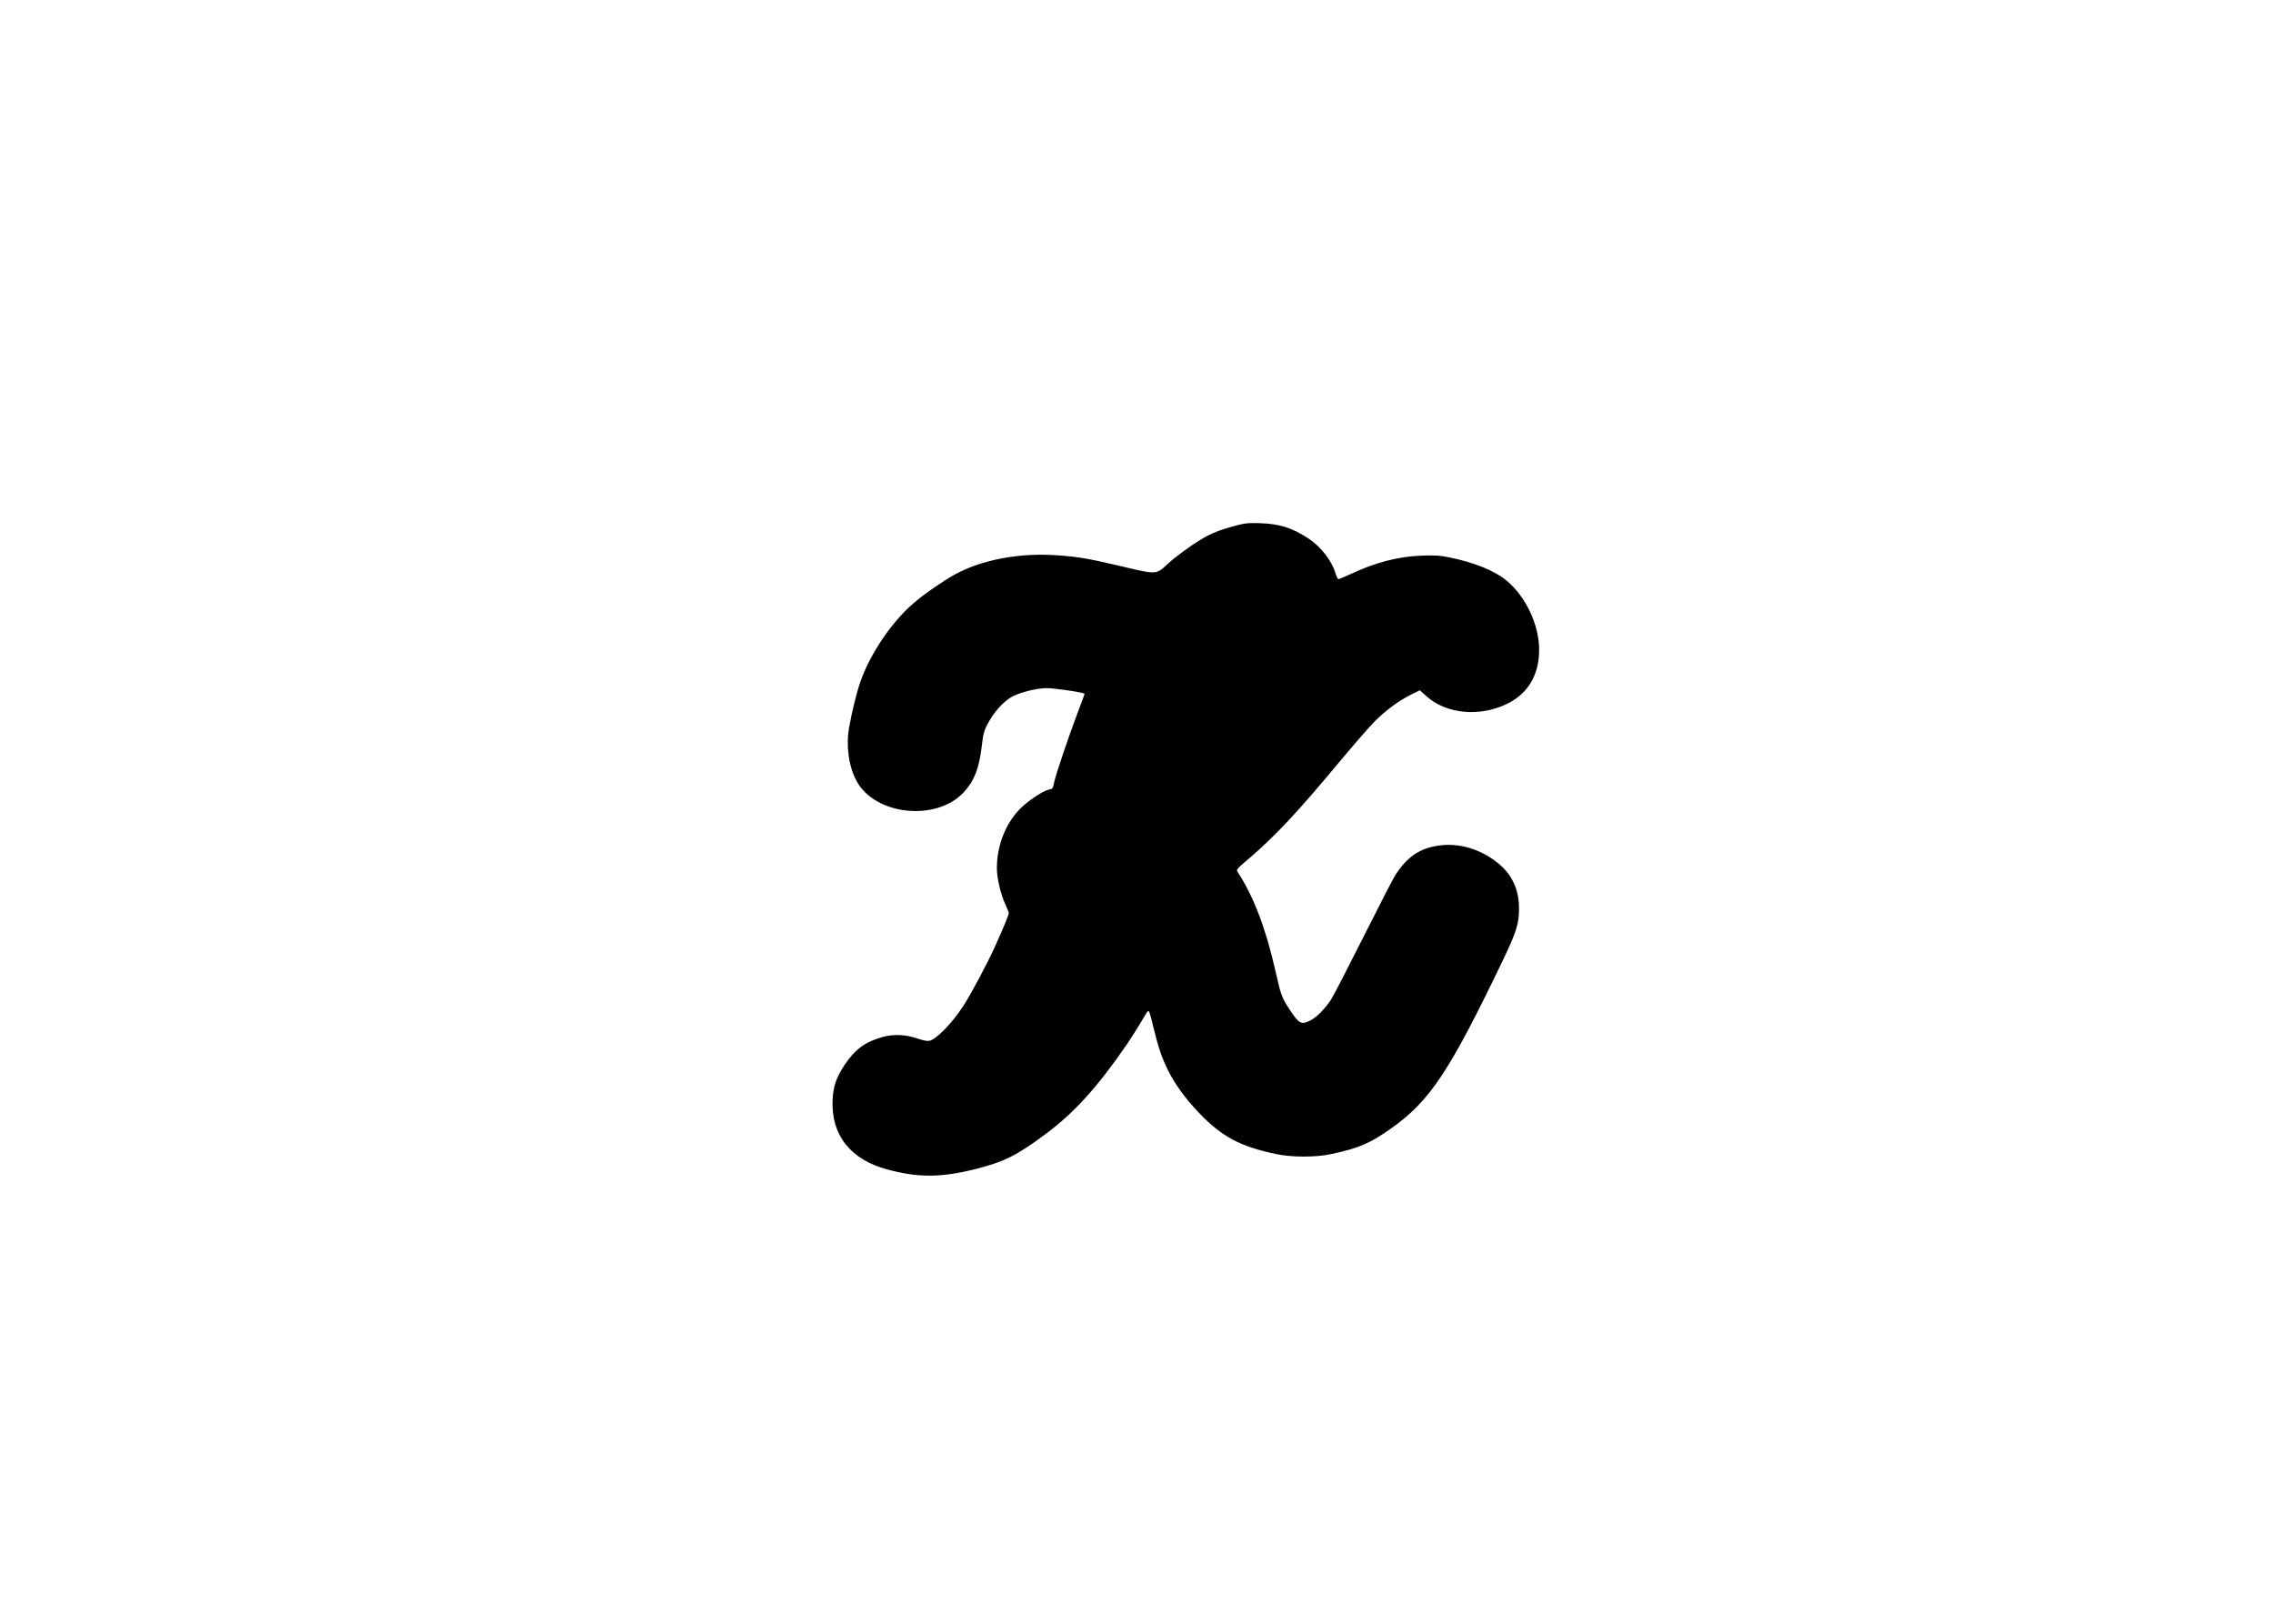 <?xml version="1.0" encoding="UTF-8" standalone="yes"?>
<svg version="1.0" xmlns="http://www.w3.org/2000/svg" width="2100" height="1500" viewBox="0 0 2100 1500" preserveAspectRatio="xMidYMid meet">
  <g transform="translate(0,1500) scale(0.1,-0.1)" fill="#000000" stroke="none">
    <path d="M11405 10141 c-126 -33 -215 -68 -300 -119 -107 -63 -256 -173 -326
-240 -96 -90 -98 -90 -420 -13 -297 70 -392 87 -589 101 -347 26 -699 -40
-950 -178 -100 -54 -286 -183 -377 -262 -204 -174 -401 -465 -493 -725 -35
-100 -80 -281 -105 -425 -30 -169 -4 -359 67 -492 170 -320 739 -381 993 -106
95 103 141 219 165 423 15 128 23 155 73 240 49 85 124 167 192 210 68 44 237
88 335 88 79 0 350 -41 350 -53 0 -4 -26 -76 -59 -161 -82 -216 -208 -586
-222 -657 -12 -58 -14 -60 -48 -66 -43 -7 -169 -87 -245 -157 -146 -133 -236
-350 -236 -567 0 -94 35 -245 80 -340 16 -35 30 -71 30 -79 0 -14 -50 -136
-126 -304 -68 -152 -228 -452 -298 -558 -106 -160 -248 -305 -311 -316 -19 -4
-57 4 -105 20 -108 38 -222 44 -323 16 -162 -44 -257 -114 -353 -257 -78 -118
-107 -202 -112 -329 -13 -322 166 -548 508 -639 286 -77 495 -75 811 4 268 68
382 125 648 323 266 197 482 436 754 832 41 61 98 151 127 200 28 50 57 96 64
103 11 11 20 -13 49 -135 49 -201 79 -290 137 -408 64 -129 160 -262 283 -391
215 -225 382 -315 717 -385 146 -31 363 -31 506 -1 261 56 361 99 560 240 356
253 536 525 1027 1547 126 263 151 340 151 480 1 175 -64 317 -195 422 -155
127 -355 187 -537 163 -185 -24 -303 -105 -414 -280 -19 -30 -150 -284 -291
-565 -141 -280 -274 -539 -297 -575 -55 -86 -134 -166 -192 -196 -86 -44 -106
-34 -196 104 -70 106 -79 133 -126 342 -89 398 -203 697 -350 922 -16 25 -16
25 108 131 237 203 451 432 821 877 126 151 274 322 329 379 105 107 231 200
358 262 l66 32 59 -53 c182 -167 495 -196 749 -71 193 96 294 267 294 498 0
231 -124 494 -303 641 -111 91 -297 166 -527 213 -89 18 -127 20 -255 16 -217
-8 -427 -62 -663 -173 -52 -24 -100 -44 -107 -44 -6 0 -19 27 -29 61 -33 110
-135 240 -244 312 -155 102 -269 138 -457 144 -107 3 -132 0 -230 -26z"/>
  </g>
</svg>